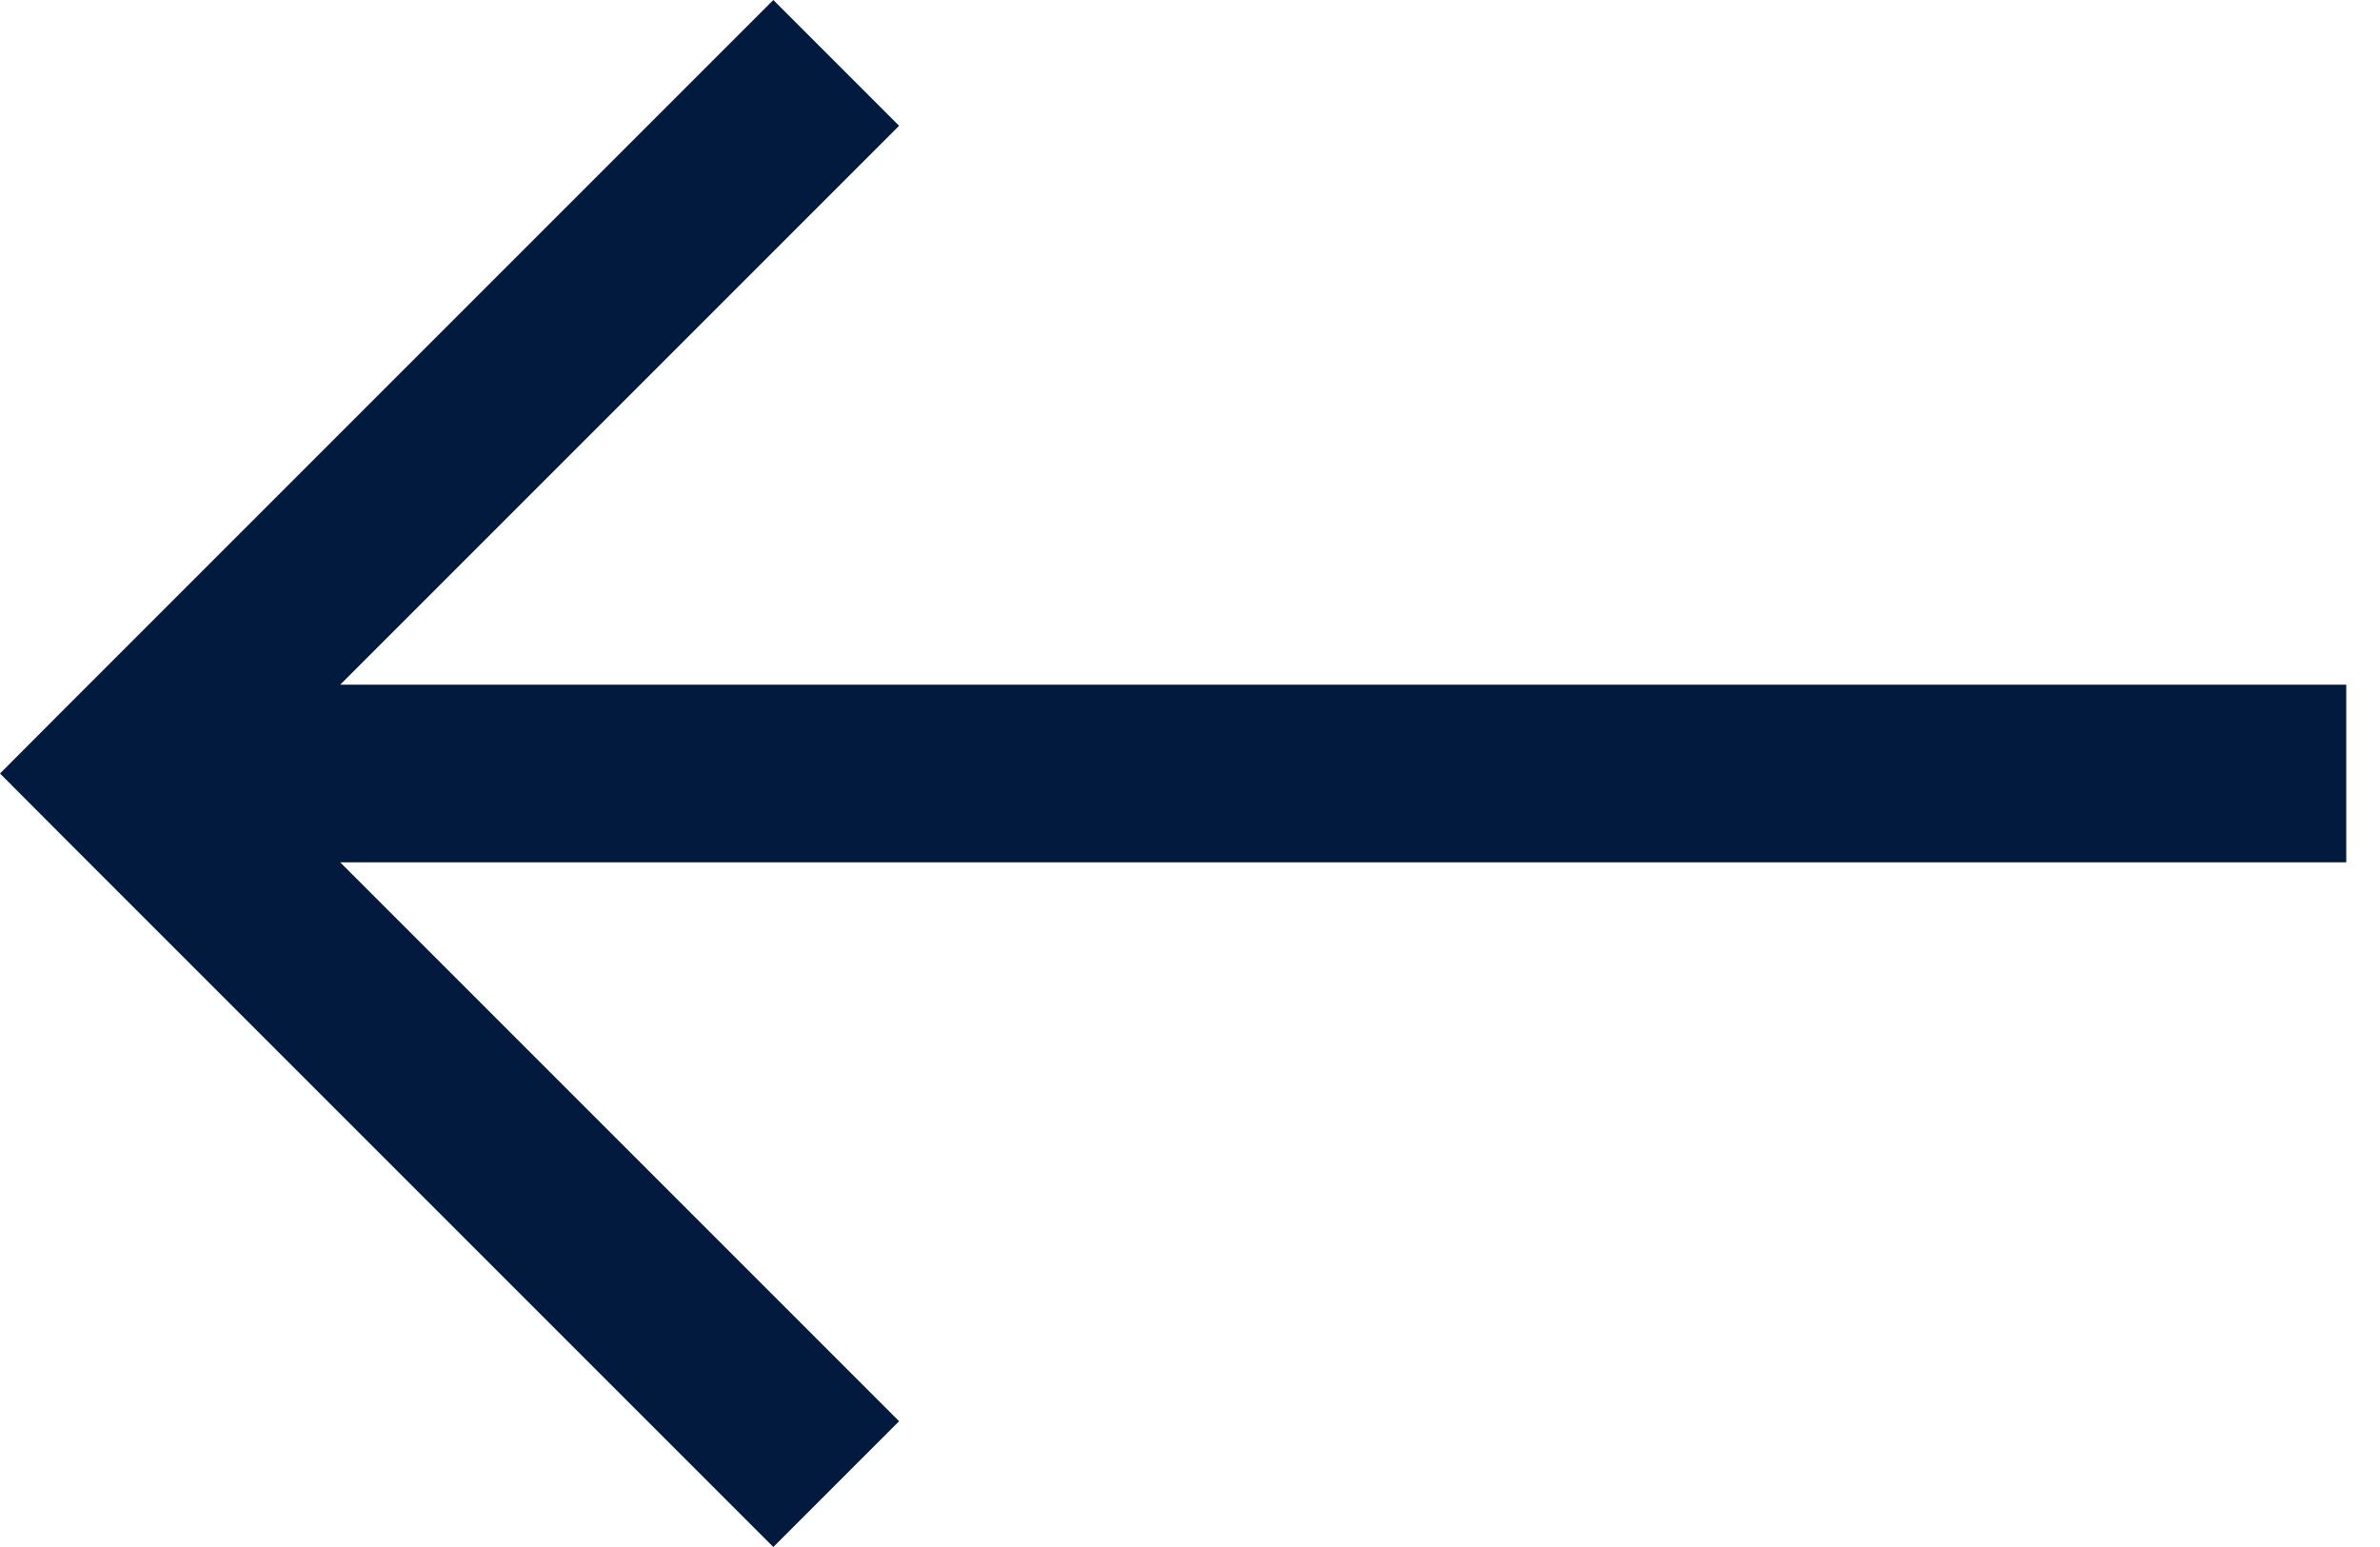 <svg width="40" height="26" viewBox="0 0 40 26" fill="none" xmlns="http://www.w3.org/2000/svg">
<path d="M2.111 13L1.054 14.057L5.68248e-07 13L1.054 11.943L2.111 13ZM3.168 11.943L15.111 23.886L12.997 26L1.054 14.057L3.168 11.943ZM1.054 11.943L12.997 -5.68118e-07L15.111 2.114L3.168 14.057L1.054 11.943ZM2.111 11.507L39.433 11.507L39.433 14.493L2.111 14.493L2.111 11.507Z" fill="#031A3F"/>
</svg>
